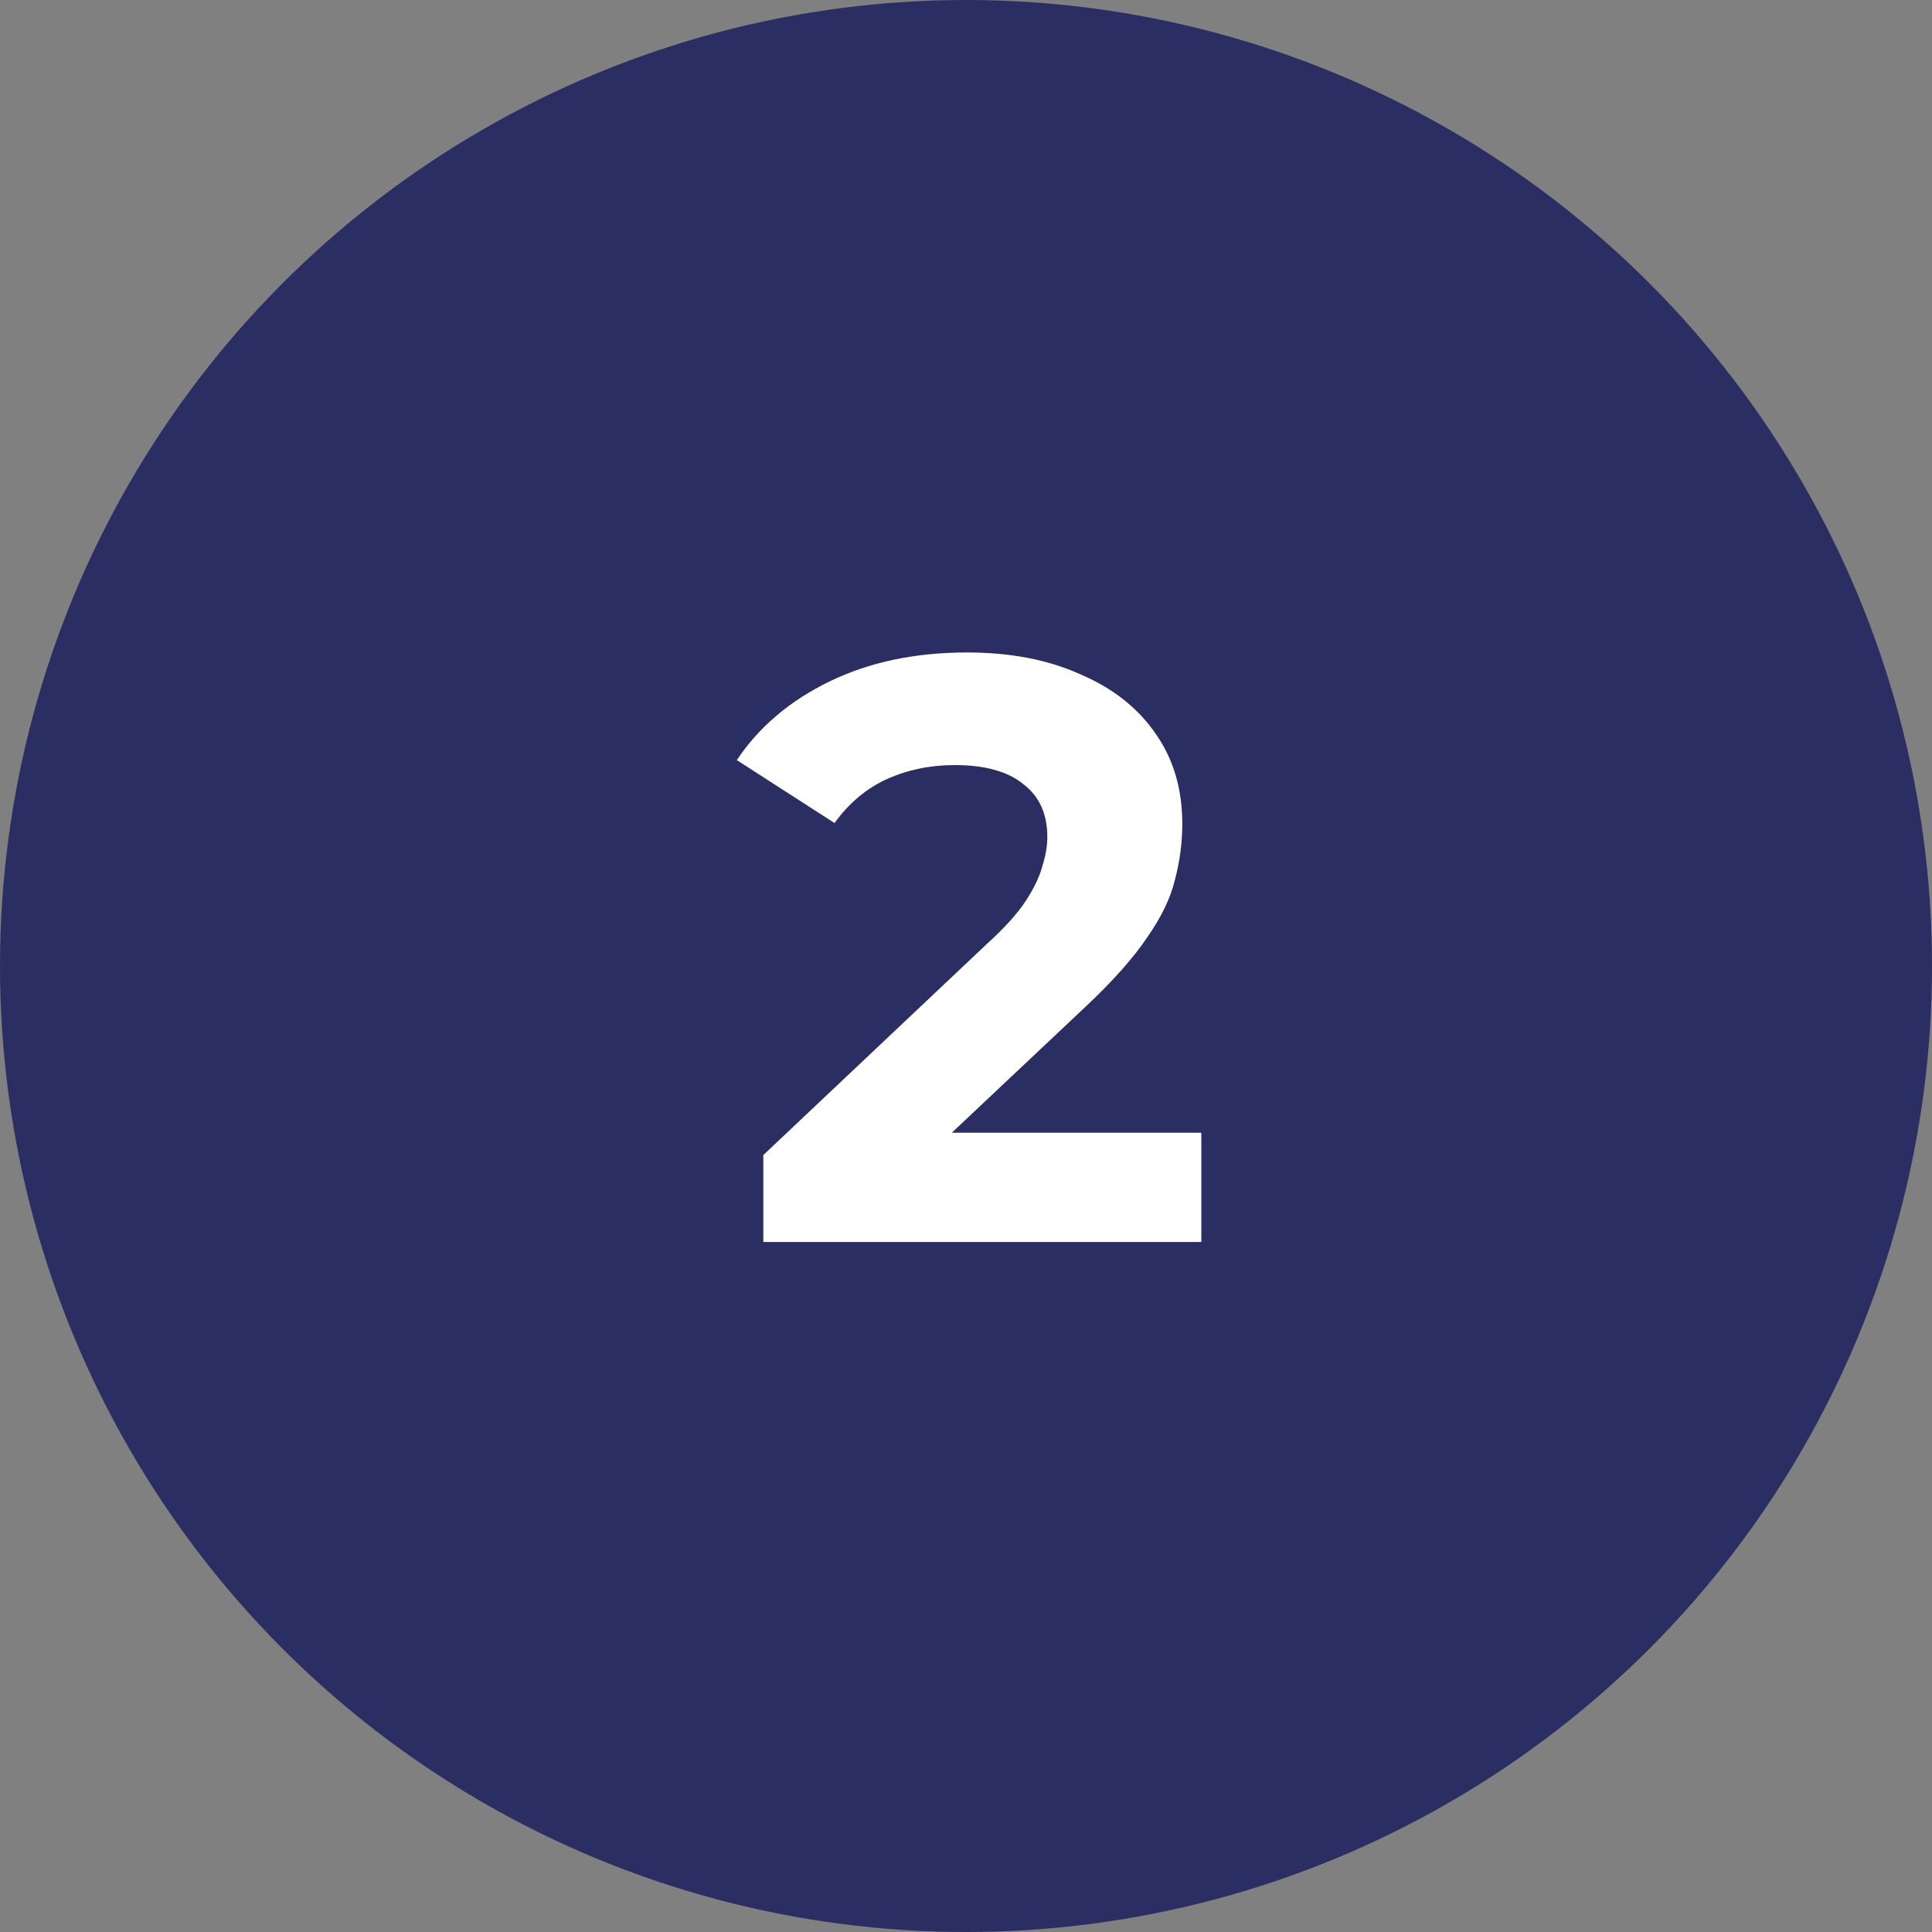 <?xml version="1.0" encoding="UTF-8"?> <svg xmlns="http://www.w3.org/2000/svg" width="42" height="42" viewBox="0 0 42 42" fill="none"><rect x="0" y="0" width="42" height="42" fill="#808080" stroke="none"/> <circle cx="21" cy="21" r="21" fill="#2B2E63"></circle> <path d="M16.594 27V25.11L21.454 20.52C21.838 20.172 22.12 19.86 22.3 19.584C22.48 19.308 22.6 19.056 22.66 18.828C22.732 18.6 22.768 18.39 22.768 18.198C22.768 17.694 22.594 17.31 22.246 17.046C21.91 16.77 21.412 16.632 20.752 16.632C20.224 16.632 19.732 16.734 19.276 16.938C18.832 17.142 18.454 17.46 18.142 17.892L16.018 16.524C16.498 15.804 17.17 15.234 18.034 14.814C18.898 14.394 19.894 14.184 21.022 14.184C21.958 14.184 22.774 14.34 23.47 14.652C24.178 14.952 24.724 15.378 25.108 15.93C25.504 16.482 25.702 17.142 25.702 17.91C25.702 18.318 25.648 18.726 25.54 19.134C25.444 19.53 25.24 19.95 24.928 20.394C24.628 20.838 24.184 21.336 23.596 21.888L19.564 25.686L19.006 24.624H26.116V27H16.594Z" fill="white"></path> </svg> 